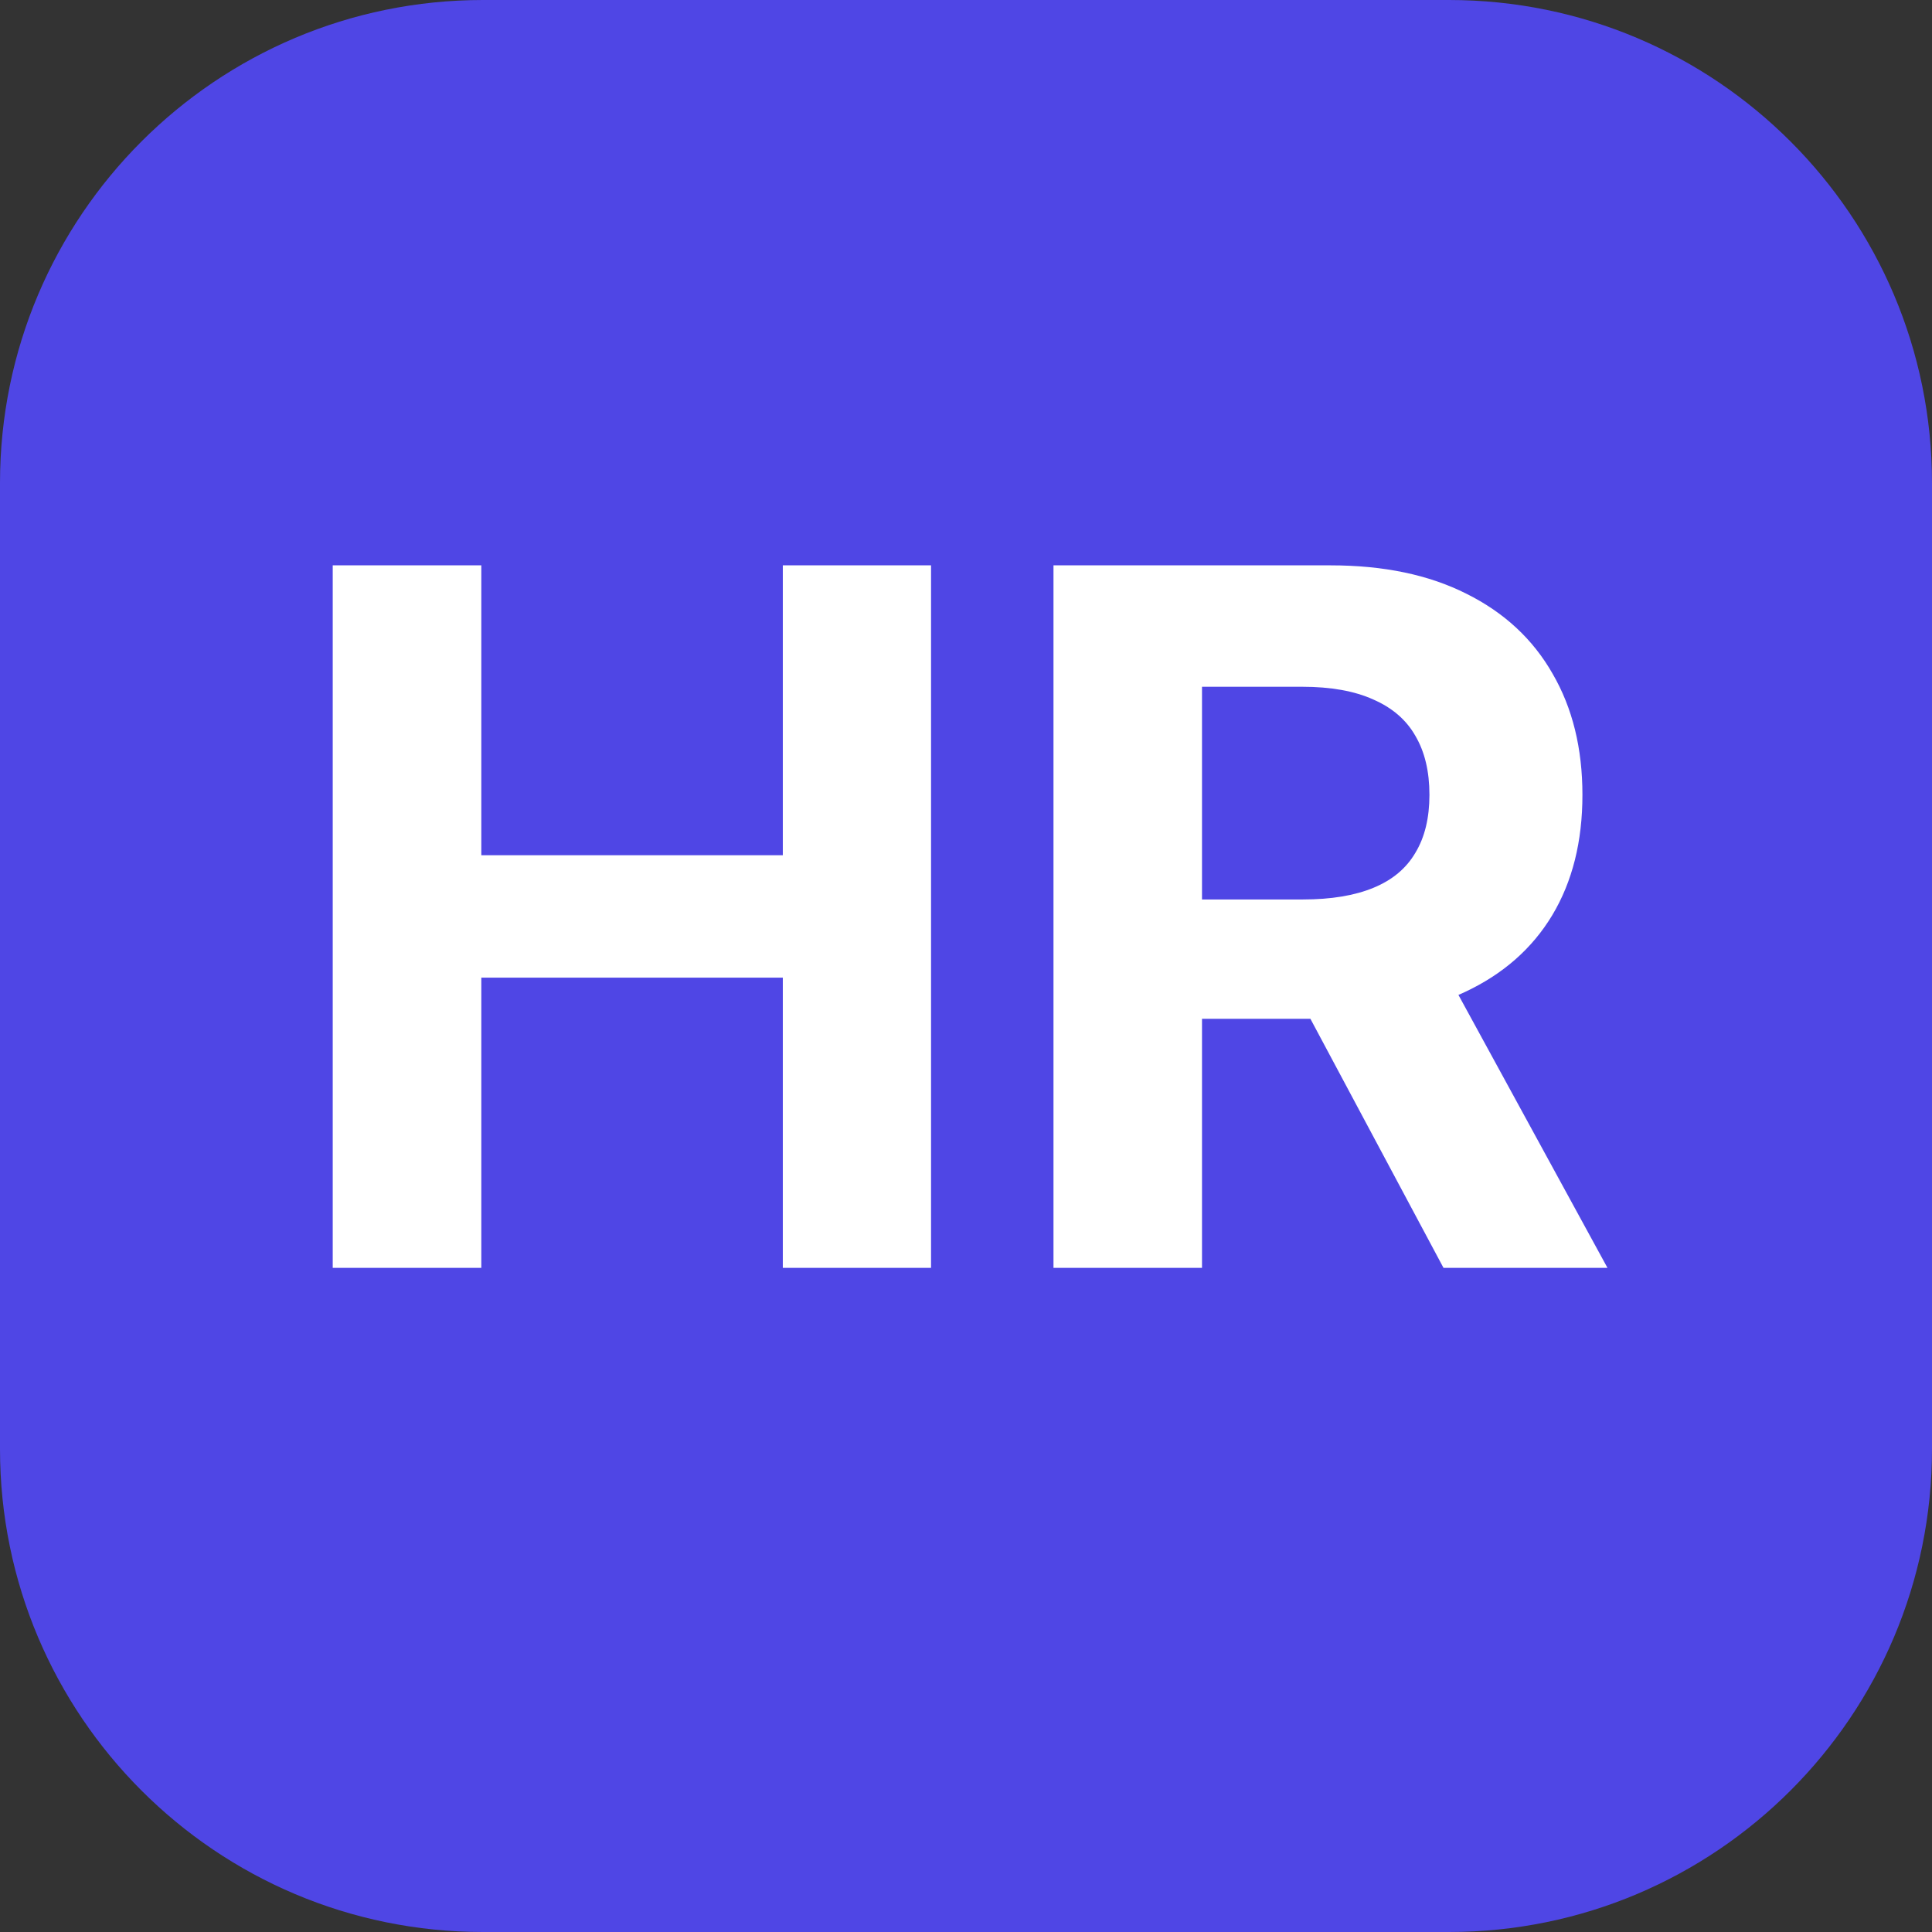 <svg width="32" height="32" viewBox="0 0 32 32" fill="none" xmlns="http://www.w3.org/2000/svg">
<rect x="0" y="0" width="32" height="32" fill="#333333" stroke="none"/>
<path d="M0 8C0 3.582 3.582 0 8 0H24C28.418 0 32 3.582 32 8V24C32 28.418 28.418 32 24 32H8C3.582 32 0 28.418 0 24V8Z" fill="#4F46E5"/>
<path d="M5.511 21V9.364H7.972V14.165H12.966V9.364H15.421V21H12.966V16.193H7.972V21H5.511ZM17.449 21V9.364H22.04C22.919 9.364 23.669 9.521 24.29 9.835C24.915 10.146 25.39 10.587 25.716 11.159C26.046 11.727 26.21 12.396 26.21 13.165C26.21 13.938 26.044 14.602 25.71 15.159C25.377 15.712 24.894 16.136 24.261 16.432C23.633 16.727 22.871 16.875 21.977 16.875H18.903V14.898H21.579C22.049 14.898 22.439 14.833 22.75 14.704C23.061 14.576 23.292 14.383 23.443 14.125C23.599 13.867 23.676 13.547 23.676 13.165C23.676 12.778 23.599 12.453 23.443 12.188C23.292 11.922 23.059 11.722 22.744 11.585C22.434 11.445 22.042 11.375 21.568 11.375H19.909V21H17.449ZM23.733 15.704L26.625 21H23.909L21.079 15.704H23.733Z" fill="white"/>
</svg>
